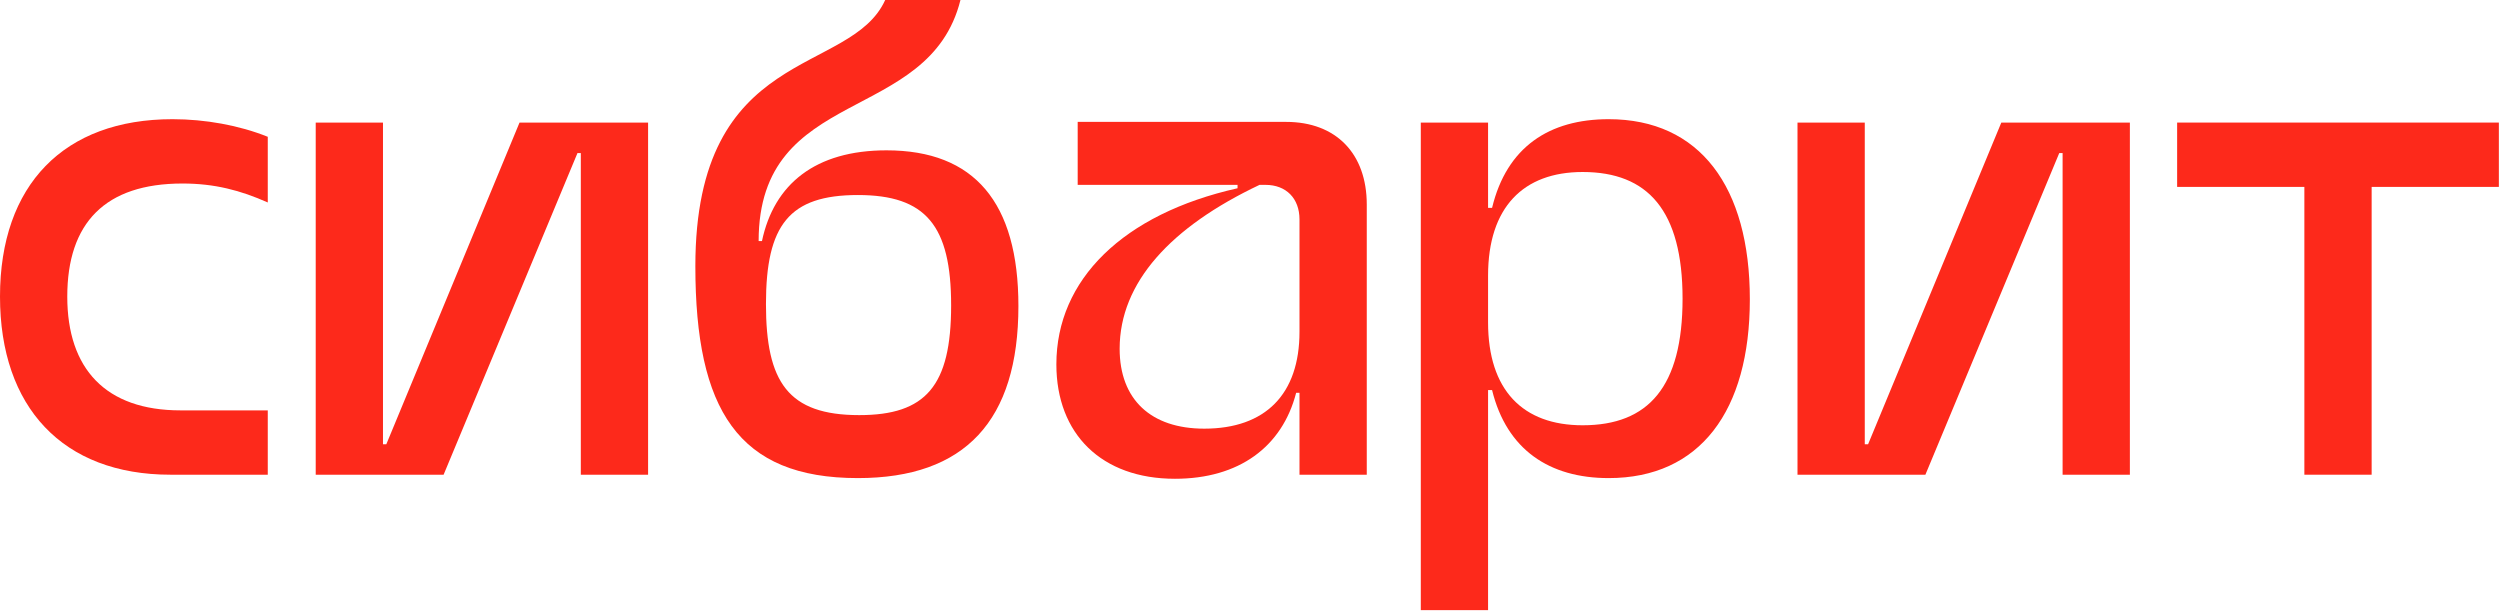 <?xml version="1.0" encoding="UTF-8"?> <svg xmlns="http://www.w3.org/2000/svg" width="875" height="214" viewBox="0 0 875 214" fill="none"><g clip-path="url(#clip0_3001_56)"><path d="M806.529 166.148V65.416H761.998V42.9H874.6V65.416H830.075V166.148H806.529Z" fill="#FD291B"></path><path d="M629.124 166.148V42.9H652.671V155.483H653.836L700.462 42.9H745.456V166.148H721.91V53.566H720.745L673.886 166.148H629.124Z" fill="#FD291B"></path><path d="M563.021 167.333C542.272 167.333 527.352 157.378 522.223 136.521H520.824V213.551H497.277V42.9H520.824V72.764H522.223C527.352 51.432 542.272 41.715 563.021 41.715C594.959 41.715 612.444 65.416 612.444 104.761C612.444 143.869 594.959 167.333 563.021 167.333ZM553.928 148.846C577.008 148.846 588.898 135.336 588.898 104.524C588.898 73.712 576.775 60.202 553.928 60.202C533.18 60.202 520.824 72.527 520.824 96.466V112.819C520.824 136.521 532.946 148.846 553.928 148.846Z" fill="#FD291B"></path><path d="M411.227 167.571C385.582 167.571 369.729 151.927 369.729 127.514C369.729 97.888 393.042 74.897 433.141 65.89V64.705H377.19V42.663H450.159C467.644 42.663 478.368 53.803 478.368 71.579V166.148H454.822V137.469H453.656C448.761 156.431 433.607 167.571 411.227 167.571ZM421.484 150.031C442.933 150.031 454.822 137.943 454.822 116.138V76.793C454.822 69.446 450.159 64.705 442.933 64.705H440.834C409.828 79.4 391.877 98.836 391.877 122.064C391.877 139.84 402.834 150.031 421.484 150.031Z" fill="#FD291B"></path><path d="M300.259 167.333C258.296 167.333 243.375 143.395 243.375 93.147C243.375 15.643 297.694 26.783 309.817 0H336.161C325.203 43.848 265.522 29.627 265.522 84.378H266.688C270.884 64.468 285.338 52.617 310.283 52.617C341.056 52.617 356.443 70.868 356.443 107.131C356.443 147.187 337.793 167.333 300.259 167.333ZM300.725 145.291C324.038 145.291 332.897 135.099 332.897 106.895C332.897 78.926 324.038 68.261 300.259 68.261C276.247 68.261 268.086 78.689 268.086 106.42C268.086 133.677 275.78 145.291 300.725 145.291Z" fill="#FD291B"></path><path d="M110.5 166.148V42.9H134.045V155.483H135.212L181.837 42.9H226.832V166.148H203.286V53.566H202.12L155.261 166.148H110.5Z" fill="#FD291B"></path><path d="M59.681 166.148C21.914 166.148 0 142.447 0 103.813C0 64.705 22.381 41.715 60.381 41.715C71.804 41.715 83.694 43.848 93.719 47.877V70.868C84.16 66.602 75.068 64.231 63.878 64.231C36.835 64.231 23.546 77.978 23.546 103.813C23.546 129.174 37.068 143.631 63.178 143.631H93.719V166.148H59.681Z" fill="#FD291B"></path></g><defs><clipPath id="clip0_3001_56"><rect width="875" height="214" fill="white"></rect></clipPath></defs></svg> 